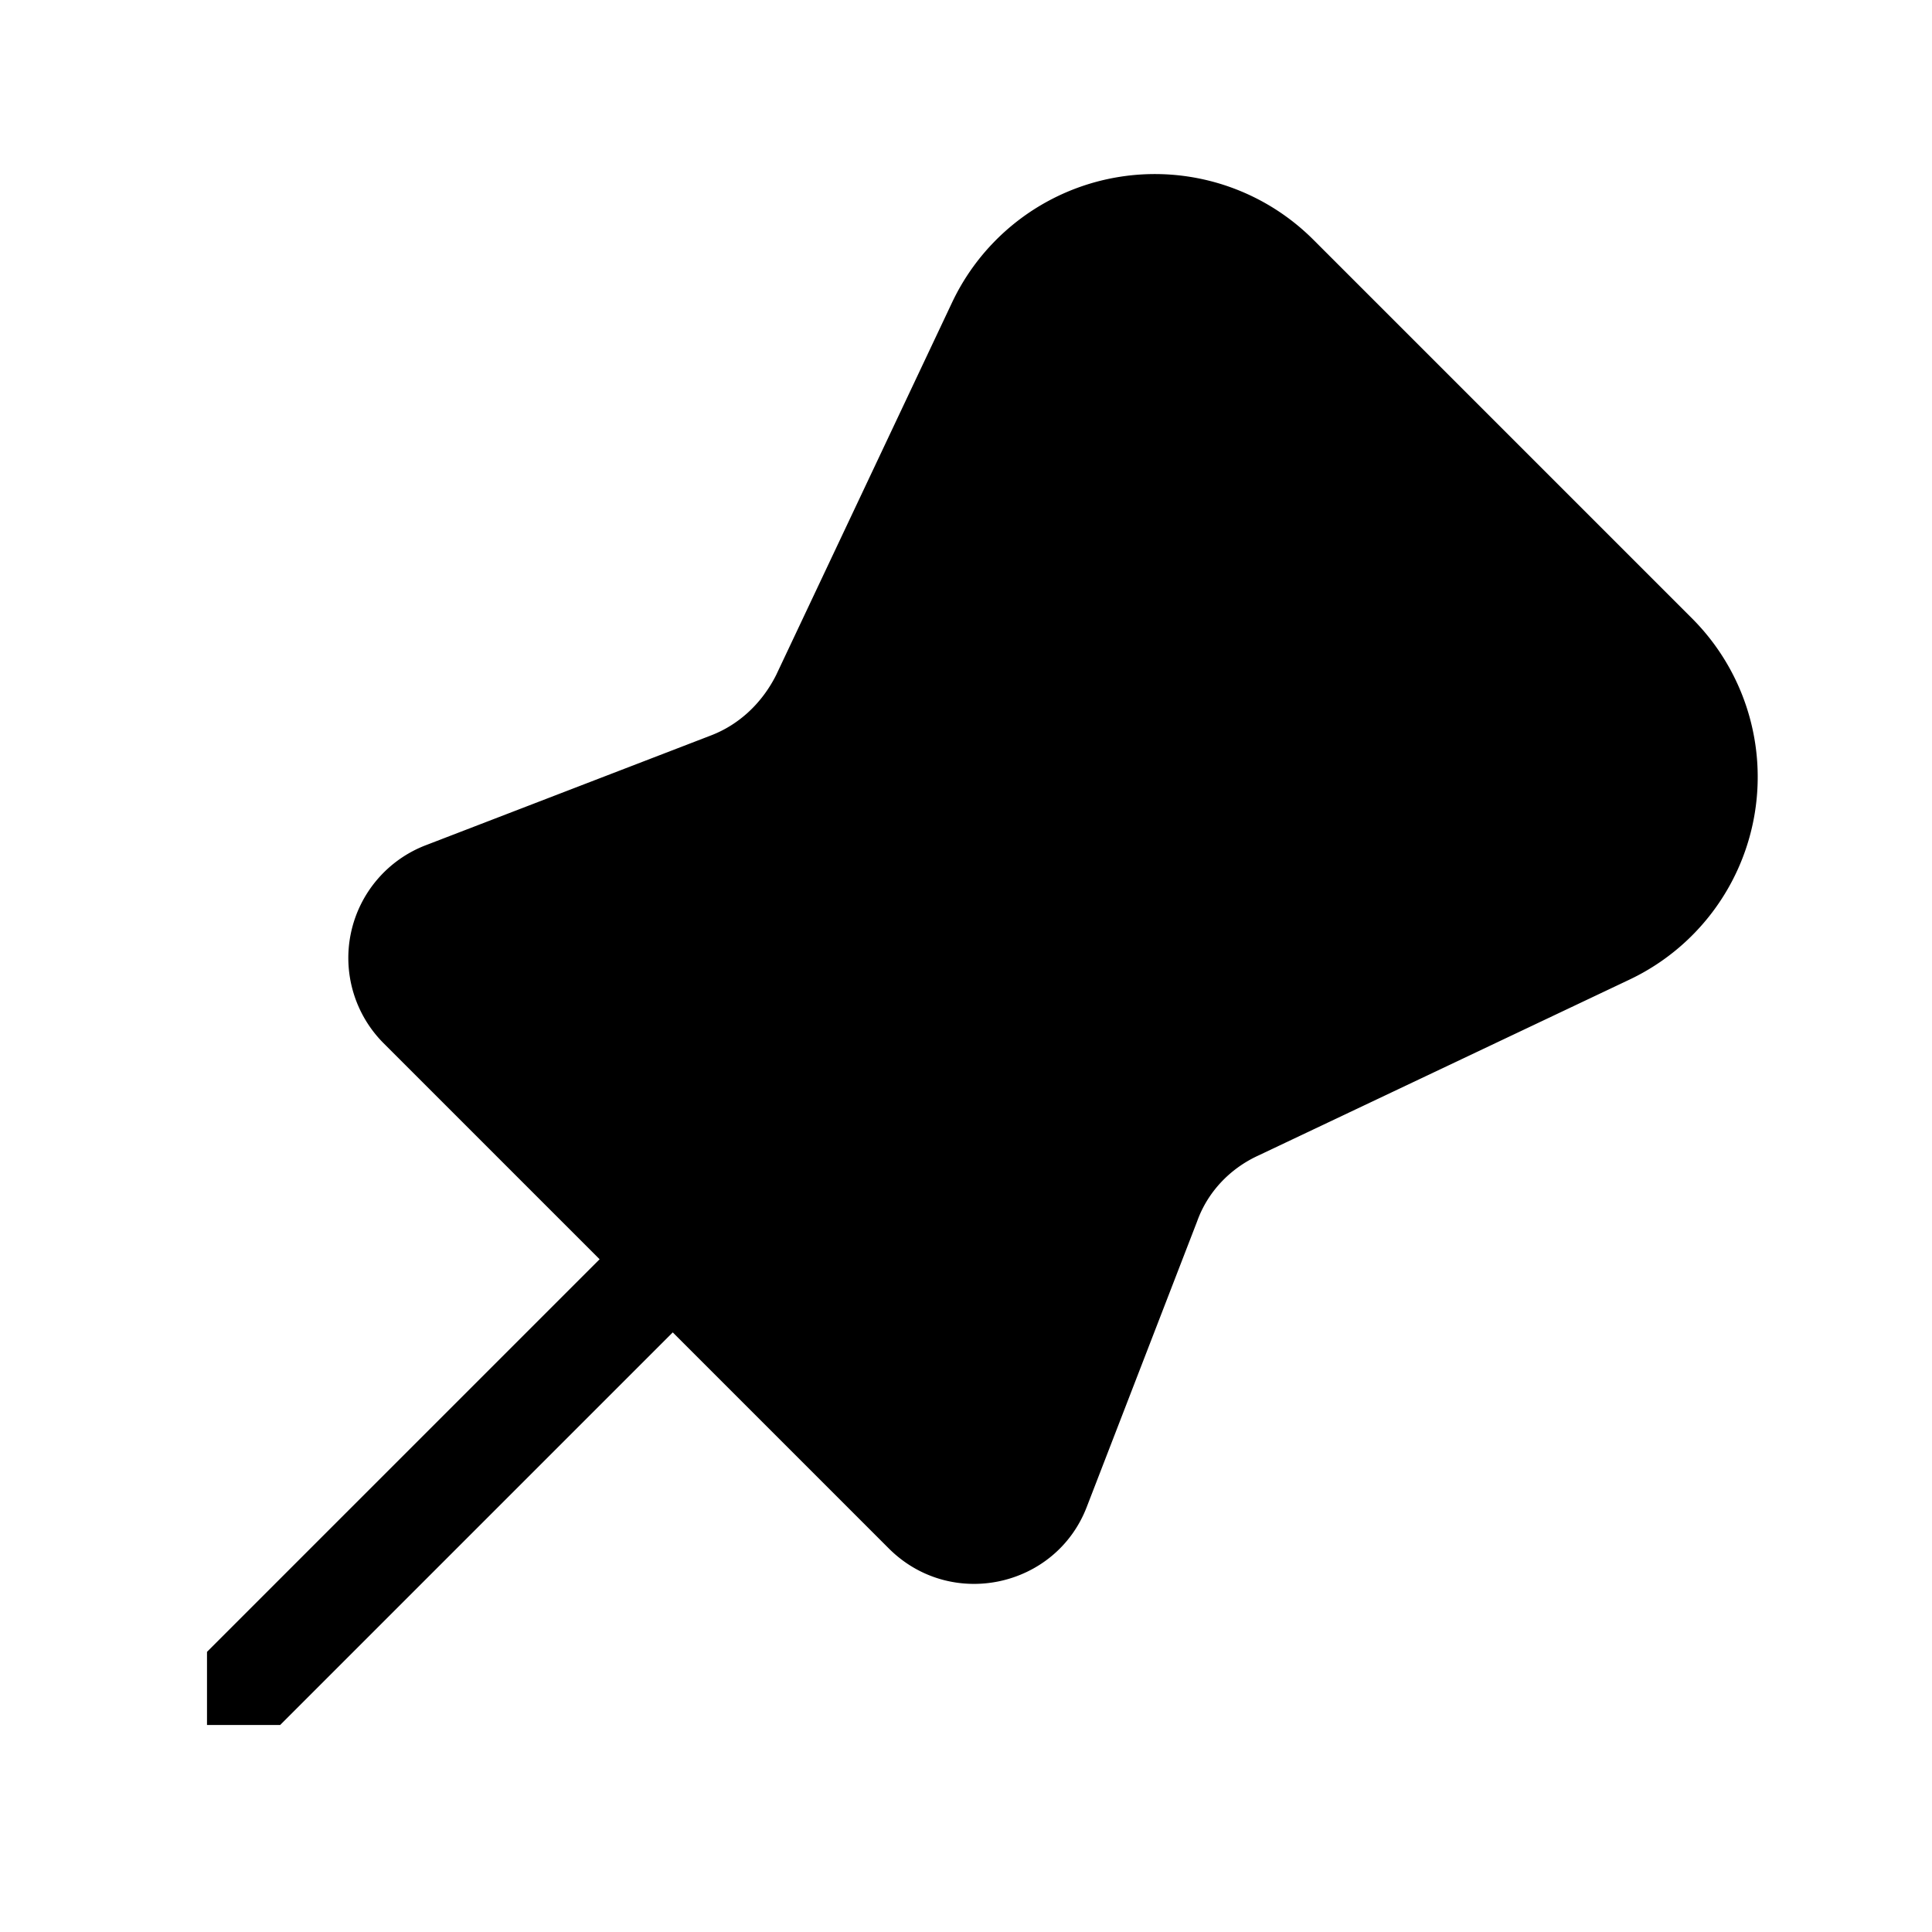 <svg width="28" height="28" viewBox="0 0 28 28" xmlns="http://www.w3.org/2000/svg"><path d="M19.04 3.48a3.25 3.25 0 0 0-5.24.9l-2.55 5.4c-.2.4-.53.72-.95.88l-4.13 1.59a1.75 1.75 0 0 0-.61 2.87l3.13 3.13L3 23.94V25h1.06l5.69-5.69 3.13 3.13c.9.9 2.42.57 2.87-.6l1.6-4.14c.15-.42.47-.76.88-.95l5.38-2.55a3.25 3.25 0 0 0 .91-5.24l-5.48-5.48Z"/></svg>